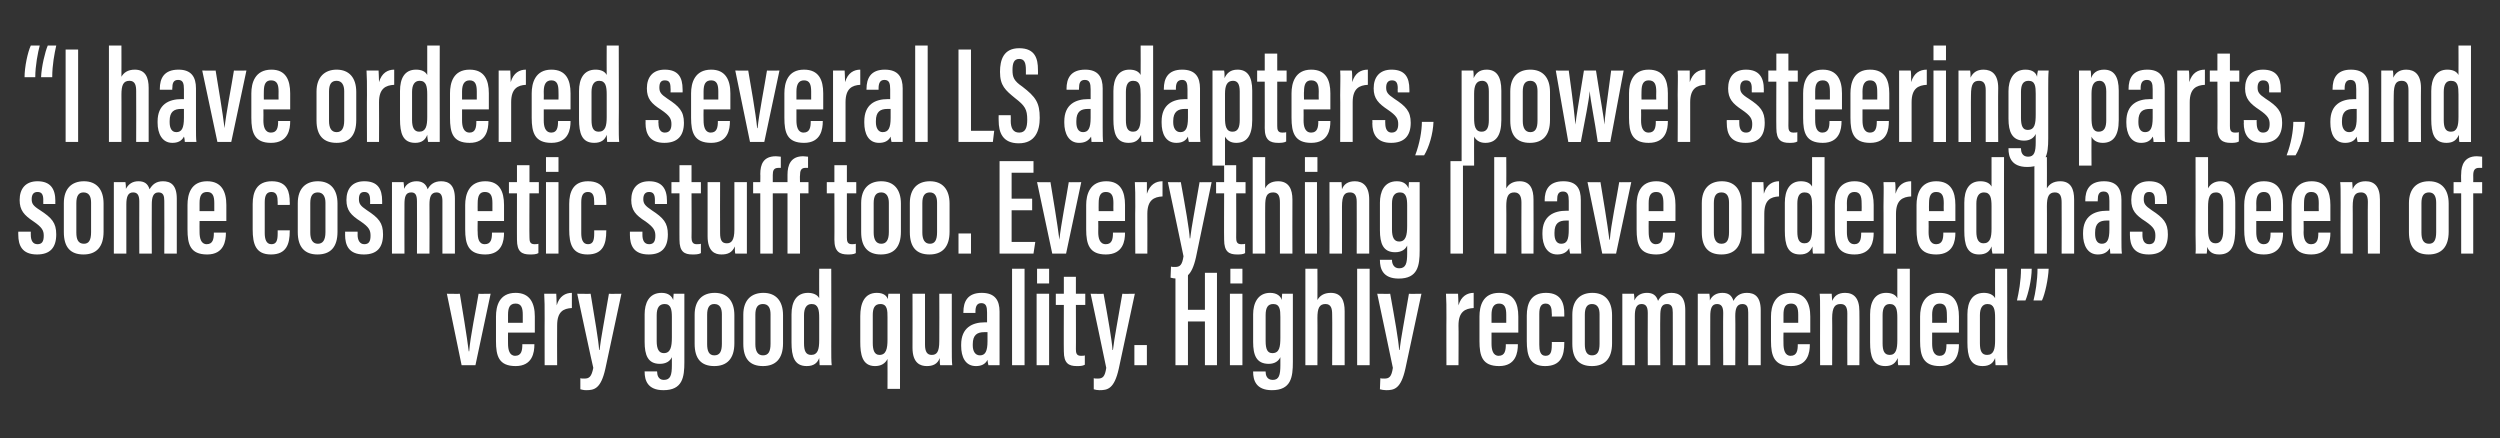 <?xml version="1.0" standalone="no"?><!DOCTYPE svg PUBLIC "-//W3C//DTD SVG 1.1//EN" "http://www.w3.org/Graphics/SVG/1.1/DTD/svg11.dtd"><svg xmlns="http://www.w3.org/2000/svg" version="1.1" width="560px" height="98.2px" viewBox="0 -9 560 98.2" style="top:-9px"><rect x="0" y="-9" width="560" height="98.2" fill="#333333" stroke="none"/><desc>“I have ordered several LS adapters, power steering parts, and some cosmetic stuff too. Everything I have ordered has...</desc><defs/><g id="Polygon8368"><path d="m103 56.8c.5 3 1.6 9.6 2 12.9c0 0 .1 0 .1 0c.2-3.1 1.6-9.7 2.1-12.9c-.04.05 2.7 0 2.7 0l-3.4 16l-3.1 0l-3.3-16c0 0 2.92.05 2.9 0zm10.8 8.7c0 0-.03 2.45 0 2.5c0 1.3.3 2.7 1.6 2.7c1.4 0 1.6-1.2 1.6-2.5c0 0 0-.1 0-.1l2.7 0c0 0 .01.09 0 .1c0 1.7-.4 4.8-4.2 4.8c-3.8 0-4.4-2.3-4.4-5.6c0 0 0-5.5 0-5.5c0-2.3.7-5.3 4.4-5.3c3.2 0 4.3 2.3 4.3 5.3c0 .9 0 2.7 0 3.6c-.04 0-6 0-6 0zm3.3-2.2c0 0 0-1.79 0-1.8c0-1.5-.3-2.5-1.6-2.5c-1.3 0-1.7.9-1.7 2.5c-.01.02 0 1.8 0 1.8l3.3 0zm4.9-1c0-2.7 0-3.9-.1-5.5c0 0 2.7 0 2.7 0c0 .4.1 1.6.1 2.6c.6-2.1 2-2.8 3.4-2.8c0 0 0 3.4 0 3.4c-1.9.1-3.3.8-3.3 3.9c-.04 0 0 8.9 0 8.9l-2.8 0c0 0-.02-10.54 0-10.5zm10.3-5.5c.9 5.5 1.8 10.6 1.9 12.6c0 0 .1 0 .1 0c.3-2.7 1.1-6.6 2.1-12.6c-.01.05 2.8 0 2.8 0c0 0-3.59 16.78-3.6 16.8c-1 4.5-2.5 4.8-4.3 4.8c-.5 0-.9-.1-1.3-.2c0 0 0-2.5 0-2.5c.1.1.6.1.9.1c1.1 0 1.6-.4 2-2.4c-.05 0-3.6-16.6-3.6-16.6c0 0 2.96.05 3 0zm21 15.3c0 3.4-.4 6.3-4.7 6.3c-3.6 0-4.2-2.3-4.2-4.1c-.04.02 0-.1 0-.1l2.8 0c0 0-.05.13 0 .1c0 .6.2 1.8 1.5 1.8c1.5 0 1.8-1.1 1.8-3.3c0 0 0-1.8 0-1.8c-.4.9-1.3 1.5-2.7 1.5c-2.7 0-3.4-2-3.4-4.9c0 0 0-6.2 0-6.2c0-2.4.9-4.8 3.8-4.8c1.6 0 2.3.8 2.6 1.6c0-.4.1-1.1.1-1.4c0 0 2.4 0 2.4 0c0 1 0 2.4 0 4.1c0 0 0 11.2 0 11.2zm-6.2-10.5c0 0 0 5.8 0 5.8c0 1.8.5 2.7 1.6 2.7c1.5 0 1.8-1.4 1.8-3.5c0 0 0-4.6 0-4.6c0-1.6-.2-2.9-1.6-2.9c-1.2 0-1.8.8-1.8 2.5zm17.4 0c0 0 0 6.3 0 6.3c0 3.5-1.7 5.1-4.5 5.1c-2.9 0-4.4-1.6-4.4-5c0 0 0-6.5 0-6.5c0-3.3 1.8-4.9 4.5-4.9c2.8 0 4.4 1.8 4.4 5zm-6.1-.1c0 0 0 6.6 0 6.6c0 1.5.4 2.5 1.6 2.5c1.2 0 1.7-.8 1.7-2.6c0 0 0-6.6 0-6.6c0-1.3-.4-2.3-1.7-2.3c-1.1 0-1.6.8-1.6 2.4zm17 .1c0 0 0 6.3 0 6.3c0 3.5-1.7 5.1-4.5 5.1c-2.9 0-4.4-1.6-4.4-5c0 0 0-6.5 0-6.5c0-3.3 1.8-4.9 4.5-4.9c2.8 0 4.4 1.8 4.4 5zm-6.2-.1c0 0 0 6.6 0 6.6c0 1.5.5 2.5 1.7 2.5c1.2 0 1.7-.8 1.7-2.6c0 0 0-6.6 0-6.6c0-1.3-.4-2.3-1.7-2.3c-1.2 0-1.7.8-1.7 2.4zm17-10.3c0 0 .04 17.3 0 17.3c0 2.2 0 3.4.1 4.3c0 0-2.7 0-2.7 0c0-.4-.1-1.2-.1-1.6c-.4 1.1-1.2 1.8-2.8 1.8c-2.8 0-3.4-2.2-3.4-5.3c0 0 0-6.3 0-6.3c0-2.8 1.1-4.8 3.7-4.8c1.1 0 2.1.4 2.5 1.2c-.03-.05 0-6.6 0-6.6l2.7 0zm-6.1 10.4c0 0 0 6.3 0 6.3c0 1.7.4 2.6 1.6 2.6c1.5 0 1.8-1.3 1.8-3.3c0 0 0-5 0-5c0-1.8-.2-3.1-1.7-3.1c-1.2 0-1.7 1-1.7 2.5zm18.7 9.8c-.5 1-1.4 1.6-2.8 1.6c-2.9 0-3.3-2.7-3.3-5.4c0 0 0-5.8 0-5.8c0-2.8.9-5.2 3.7-5.2c1.6 0 2.2.7 2.5 1.4c0-.4 0-.7.1-1.2c0 0 2.6 0 2.6 0c0 1.1 0 2.7 0 5.1c.01-.05 0 16.2 0 16.2l-2.8 0c0 0 .02-6.74 0-6.7zm-3.3-9.8c0 0 0 6.2 0 6.2c0 1.5.3 2.7 1.5 2.7c1.5 0 1.8-1.4 1.8-3.4c0 0 0-5 0-5c0-1.5 0-3-1.6-3c-1.4 0-1.7 1.1-1.7 2.5zm17.7 6.7c0 2.2 0 3.7.1 4.5c0 0-2.7 0-2.7 0c-.1-.3-.1-1.1-.1-1.6c-.5 1.4-1.6 1.8-2.9 1.8c-1.4 0-3.2-.6-3.2-4.1c.03.02 0-12.1 0-12.1l2.8 0c0 0 .01 11.4 0 11.4c0 1.6.5 2.3 1.5 2.3c1.1 0 1.7-.6 1.7-3.1c.04 0 0-10.6 0-10.6l2.8 0c0 0 .02 11.48 0 11.5zm10.7 1.4c0 1.1 0 2.5 0 3.1c0 0-2.5 0-2.5 0c-.1-.4-.2-1-.2-1.2c-.5 1-1.4 1.4-2.6 1.4c-2.4 0-3.3-2.1-3.3-4.5c0 0 0-.3 0-.3c0-3.8 2.5-5 5.3-5c.2 0 .3 0 .5 0c0 0 0-2.2 0-2.2c0-1.3-.2-2.1-1.3-2.1c-1 0-1.3.8-1.3 1.9c.02.01 0 .3 0 .3l-2.7 0c0 0-.02-.25 0-.2c0-2.3.9-4.3 4.1-4.3c3 0 4 1.7 4 4.2c0 0 0 8.9 0 8.9zm-2.7-4.3c-.2 0-.5 0-.7 0c-1.6 0-2.6.6-2.6 2.7c0 0 0 .3 0 .3c0 1.2.5 2.2 1.6 2.2c1.2 0 1.7-.9 1.7-3.2c0 0 0-2 0-2zm5.5 7.4l0-21.6l2.8 0l0 21.6l-2.8 0zm5.5-16l2.8 0l0 16l-2.8 0l0-16zm.1-5.6l2.7 0l0 3.3l-2.7 0l0-3.3zm4.2 5.6l1.8 0l0-3.8l2.7 0l0 3.8l2.1 0l0 2.5l-2.1 0c0 0 .03 9.95 0 9.9c0 .8.1 1.5 1.1 1.5c.3 0 .8 0 .9-.1c0 0 0 2.1 0 2.1c-.5.3-1.2.3-1.8.3c-1.8 0-2.9-.6-2.9-3.3c-.04.05 0-10.4 0-10.4l-1.8 0l0-2.5zm10.7 0c1 5.5 1.9 10.6 2 12.6c0 0 .1 0 .1 0c.3-2.7 1.1-6.6 2.1-12.6c-.04.05 2.8 0 2.8 0c0 0-3.61 16.78-3.6 16.8c-1 4.5-2.5 4.8-4.3 4.8c-.5 0-1-.1-1.3-.2c0 0 0-2.5 0-2.5c.1.1.6.1.9.1c1.1 0 1.6-.4 1.9-2.4c.03 0-3.5-16.6-3.5-16.6c0 0 2.94.05 2.9 0zm6.9 16l0-4.5l2.8 0l0 4.5l-2.8 0zm9.2-20.7l2.8 0l0 8.3l3.8 0l0-8.3l2.7 0l0 20.7l-2.7 0l0-9.8l-3.8 0l0 9.8l-2.8 0l0-20.7zm12.2 4.7l2.8 0l0 16l-2.8 0l0-16zm.1-5.6l2.7 0l0 3.3l-2.7 0l0-3.3zm14 20.9c0 3.4-.4 6.3-4.7 6.3c-3.6 0-4.2-2.3-4.2-4.1c0 .02 0-.1 0-.1l2.8 0c0 0-.02.13 0 .1c0 .6.2 1.8 1.6 1.8c1.4 0 1.7-1.1 1.7-3.3c0 0 0-1.8 0-1.8c-.4.9-1.3 1.5-2.6 1.5c-2.8 0-3.5-2-3.5-4.9c0 0 0-6.2 0-6.2c0-2.4 1-4.8 3.8-4.8c1.6 0 2.4.8 2.6 1.6c0-.4.1-1.1.1-1.4c0 0 2.4 0 2.4 0c0 1 0 2.4 0 4.1c0 0 0 11.2 0 11.2zm-6.1-10.5c0 0 0 5.8 0 5.8c0 1.8.4 2.7 1.5 2.7c1.6 0 1.8-1.4 1.8-3.5c0 0 0-4.6 0-4.6c0-1.6-.1-2.9-1.6-2.9c-1.2 0-1.7.8-1.7 2.5zm11.6-10.4c0 0 .03 7.02 0 7c.5-.9 1.4-1.6 3-1.6c2.4 0 3.1 1.8 3.1 4.1c.02 0 0 12.1 0 12.1l-2.8 0c0 0 .05-11.37 0-11.4c0-1.2-.2-2.3-1.5-2.3c-1.4 0-1.8 1-1.8 3.1c.03-.05 0 10.6 0 10.6l-2.7 0l0-21.6l2.7 0zm8.9 21.6l0-21.6l2.8 0l0 21.6l-2.8 0zm7.4-16c1 5.5 1.9 10.6 2 12.6c0 0 .1 0 .1 0c.3-2.7 1.1-6.6 2.1-12.6c-.04.05 2.8 0 2.8 0c0 0-3.61 16.78-3.6 16.8c-1 4.5-2.5 4.8-4.3 4.8c-.5 0-1-.1-1.4-.2c0 0 .1-2.5.1-2.5c.1.1.6.1.9.1c1.1 0 1.6-.4 1.9-2.4c.03 0-3.5-16.6-3.5-16.6c0 0 2.94.05 2.9 0zm12.6 5.5c0-2.7 0-3.9-.1-5.5c0 0 2.7 0 2.7 0c0 .4.1 1.6.1 2.6c.6-2.1 2-2.8 3.4-2.8c0 0 0 3.4 0 3.4c-1.9.1-3.4.8-3.4 3.9c.05 0 0 8.9 0 8.9l-2.7 0c0 0-.03-10.54 0-10.5zm10.1 3.2c0 0-.02 2.45 0 2.5c0 1.3.3 2.7 1.6 2.7c1.4 0 1.6-1.2 1.6-2.5c.01 0 0-.1 0-.1l2.7 0c0 0 .02.09 0 .1c0 1.7-.4 4.8-4.2 4.8c-3.8 0-4.4-2.3-4.4-5.6c0 0 0-5.5 0-5.5c0-2.3.7-5.3 4.4-5.3c3.3 0 4.3 2.3 4.3 5.3c0 .9 0 2.7 0 3.6c-.03 0-6 0-6 0zm3.3-2.2c0 0 .01-1.79 0-1.8c0-1.5-.3-2.5-1.6-2.5c-1.2 0-1.7.9-1.7 2.5c0 .02 0 1.8 0 1.8l3.3 0zm13 4.3c0 0-.01.22 0 .2c0 2.8-.7 5.2-4.3 5.2c-3.4 0-4.1-2.3-4.1-5.6c0 0 0-5.7 0-5.7c0-2.7.9-5.1 4.3-5.1c3.6 0 4.1 2.6 4.1 4.7c-.01-.02 0 .6 0 .6l-2.8 0c0 0 .04-.62 0-.6c0-1.3-.2-2.3-1.4-2.3c-1 0-1.4.8-1.4 2.3c0 0 0 6.9 0 6.9c0 1.3.2 2.5 1.4 2.5c1.1 0 1.4-.8 1.4-2.4c.04-.05 0-.7 0-.7l2.8 0zm10.7-6c0 0 0 6.3 0 6.3c0 3.5-1.7 5.1-4.5 5.1c-2.9 0-4.4-1.6-4.4-5c0 0 0-6.5 0-6.5c0-3.3 1.8-4.9 4.5-4.9c2.8 0 4.4 1.8 4.4 5zm-6.1-.1c0 0 0 6.6 0 6.6c0 1.5.4 2.5 1.6 2.5c1.2 0 1.7-.8 1.7-2.6c0 0 0-6.6 0-6.6c0-1.3-.4-2.3-1.7-2.3c-1.1 0-1.6.8-1.6 2.4zm8.4 0c0-3.1 0-3.9 0-4.7c0 0 2.6 0 2.6 0c.1.5.1 1 .1 1.5c.5-1.1 1.5-1.7 2.8-1.7c1.3 0 2.1.5 2.5 1.8c.5-1 1.4-1.8 3-1.8c1.7 0 3.1.8 3.1 3.9c.01 0 0 12.3 0 12.3l-2.8 0c0 0 .03-11.77 0-11.8c0-1.1-.2-1.9-1.3-1.9c-1.3 0-1.5 1.1-1.5 2.7c-.05 0 0 11 0 11l-2.8 0c0 0-.04-11.67 0-11.7c0-1.5-.5-2-1.4-2c-1.2 0-1.5 1.1-1.5 2.7c-.02.03 0 11 0 11l-2.8 0c0 0 0-11.34 0-11.3zm16.9 0c0-3.1 0-3.9 0-4.7c0 0 2.6 0 2.6 0c.1.5.1 1 .1 1.5c.5-1.1 1.5-1.7 2.8-1.7c1.3 0 2.1.5 2.5 1.8c.5-1 1.4-1.8 3-1.8c1.7 0 3.1.8 3.1 3.9c0 0 0 12.3 0 12.3l-2.8 0c0 0 .03-11.77 0-11.8c0-1.1-.2-1.9-1.3-1.9c-1.3 0-1.6 1.1-1.6 2.7c.05 0 0 11 0 11l-2.7 0c0 0-.05-11.67 0-11.7c0-1.5-.5-2-1.4-2c-1.2 0-1.5 1.1-1.5 2.7c-.03.03 0 11 0 11l-2.8 0c0 0 0-11.34 0-11.3zm19.2 4c0 0-.04 2.45 0 2.5c0 1.3.3 2.7 1.6 2.7c1.4 0 1.6-1.2 1.6-2.5c-.01 0 0-.1 0-.1l2.7 0c0 0 0 .09 0 .1c0 1.7-.4 4.8-4.2 4.8c-3.8 0-4.5-2.3-4.5-5.6c0 0 0-5.5 0-5.5c0-2.3.8-5.3 4.5-5.3c3.2 0 4.3 2.3 4.3 5.3c0 .9 0 2.7 0 3.6c-.05 0-6 0-6 0zm3.3-2.2c0 0-.02-1.79 0-1.8c0-1.5-.3-2.5-1.6-2.5c-1.3 0-1.7.9-1.7 2.5c-.02.02 0 1.8 0 1.8l3.3 0zm4.9-1.6c0-3.2 0-4.1-.1-4.9c0 0 2.7 0 2.7 0c0 .4.1 1 .1 1.6c.5-1.1 1.3-1.8 2.9-1.8c1.9 0 3.2 1.1 3.2 4.1c.04-.02 0 12.1 0 12.1l-2.7 0c0 0-.04-11.59 0-11.6c0-1.5-.5-2.1-1.5-2.1c-1.2 0-1.9.6-1.9 3.2c.04-.05 0 10.5 0 10.5l-2.7 0c0 0-.03-11.06 0-11.1zm20.1-10.5c0 0-.01 17.3 0 17.3c0 2.2 0 3.4 0 4.3c0 0-2.6 0-2.6 0c-.1-.4-.1-1.2-.1-1.6c-.5 1.1-1.2 1.8-2.8 1.8c-2.8 0-3.4-2.2-3.4-5.3c0 0 0-6.3 0-6.3c0-2.8 1.1-4.8 3.6-4.8c1.2 0 2.1.4 2.5 1.2c.01-.05 0-6.6 0-6.6l2.8 0zm-6.1 10.4c0 0 0 6.3 0 6.3c0 1.7.4 2.6 1.6 2.6c1.4 0 1.7-1.3 1.7-3.3c0 0 0-5 0-5c0-1.8-.2-3.1-1.7-3.1c-1.2 0-1.6 1-1.6 2.5zm11.1 3.9c0 0 .01 2.45 0 2.5c0 1.3.3 2.7 1.7 2.7c1.3 0 1.5-1.2 1.5-2.5c.04 0 0-.1 0-.1l2.8 0c0 0-.05.09 0 .1c0 1.7-.4 4.8-4.3 4.8c-3.7 0-4.4-2.3-4.4-5.6c0 0 0-5.5 0-5.5c0-2.3.8-5.3 4.4-5.3c3.3 0 4.3 2.3 4.3 5.3c0 .9 0 2.7 0 3.6c.01 0-6 0-6 0zm3.3-2.2c0 0 .04-1.79 0-1.8c0-1.5-.3-2.5-1.6-2.5c-1.2 0-1.7.9-1.7 2.5c.04.02 0 1.8 0 1.8l3.3 0zm13.5-12.1c0 0 .04 17.3 0 17.3c0 2.2 0 3.4.1 4.3c0 0-2.7 0-2.7 0c0-.4-.1-1.2-.1-1.6c-.4 1.1-1.2 1.8-2.8 1.8c-2.8 0-3.4-2.2-3.4-5.3c0 0 0-6.3 0-6.3c0-2.8 1.1-4.8 3.7-4.8c1.1 0 2.1.4 2.5 1.2c-.03-.05 0-6.6 0-6.6l2.7 0zm-6.1 10.4c0 0 0 6.3 0 6.3c0 1.7.4 2.6 1.6 2.6c1.5 0 1.8-1.3 1.8-3.3c0 0 0-5 0-5c0-1.8-.2-3.1-1.7-3.1c-1.2 0-1.7 1-1.7 2.5zm8.3-3.3c.4-1.8.9-4.3.9-7.1c0 0 2.4 0 2.4 0c0 2.4-.8 5.7-1.4 7.1c0 0-1.9 0-1.9 0zm3.7 0c.4-1.5.9-4.5.9-7.1c0 0 2.5 0 2.5 0c-.1 2.3-.8 5.6-1.5 7.1c0 0-1.9 0-1.9 0z" stroke="none" fill="#fff"/></g><g id="Polygon8367"><path d="m6.9 42.9c0 0-.02.72 0 .7c0 1.2.4 2.1 1.5 2.1c1 0 1.4-.6 1.4-1.9c0-1.2-.4-1.9-2.3-3.2c-2.1-1.4-3.1-2.5-3.1-4.8c0-2.5 1.3-4.2 4-4.2c2.9 0 4 1.7 4 4.4c-.03.02 0 .7 0 .7l-2.7 0c0 0-.02-.94 0-.9c0-1.3-.4-1.8-1.3-1.8c-.9 0-1.3.6-1.3 1.6c0 1 .3 1.5 1.9 2.5c2.6 1.7 3.6 2.8 3.6 5.4c0 3-1.4 4.5-4.3 4.5c-3.4 0-4.2-2.1-4.2-4.4c-.03.01 0-.7 0-.7l2.8 0zm16.3-6.3c0 0 0 6.3 0 6.3c0 3.5-1.7 5.1-4.5 5.1c-2.9 0-4.4-1.6-4.4-5c0 0 0-6.5 0-6.5c0-3.3 1.8-4.9 4.5-4.9c2.8 0 4.4 1.8 4.4 5zm-6.1-.1c0 0 0 6.6 0 6.6c0 1.5.4 2.5 1.7 2.5c1.1 0 1.6-.8 1.6-2.6c0 0 0-6.6 0-6.6c0-1.3-.4-2.3-1.7-2.3c-1.1 0-1.6.8-1.6 2.4zm8.4 0c0-3.1 0-3.9 0-4.7c0 0 2.6 0 2.6 0c.1.5.1 1 .1 1.5c.6-1.1 1.5-1.7 2.8-1.7c1.3 0 2.1.5 2.5 1.8c.6-1 1.4-1.8 3-1.8c1.7 0 3.1.8 3.1 3.9c.02 0 0 12.3 0 12.3l-2.8 0c0 0 .04-11.77 0-11.8c0-1.1-.2-1.9-1.3-1.9c-1.2 0-1.5 1.1-1.5 2.7c-.04 0 0 11 0 11l-2.8 0c0 0-.03-11.67 0-11.7c0-1.5-.5-2-1.4-2c-1.2 0-1.5 1.1-1.5 2.7c-.01.03 0 11 0 11l-2.8 0c0 0 .01-11.34 0-11.3zm19.2 4c0 0-.03 2.45 0 2.5c0 1.3.3 2.7 1.6 2.7c1.4 0 1.6-1.2 1.6-2.5c0 0 0-.1 0-.1l2.7 0c0 0 .01.09 0 .1c0 1.7-.4 4.8-4.2 4.8c-3.8 0-4.4-2.3-4.4-5.6c0 0 0-5.5 0-5.5c0-2.3.7-5.3 4.4-5.3c3.2 0 4.3 2.3 4.3 5.3c0 .9 0 2.7 0 3.6c-.03 0-6 0-6 0zm3.3-2.2c0 0 0-1.79 0-1.8c0-1.5-.3-2.5-1.6-2.5c-1.3 0-1.7.9-1.7 2.5c0 .02 0 1.8 0 1.8l3.3 0zm16.9 4.3c0 0 .05.22 0 .2c0 2.8-.7 5.2-4.2 5.2c-3.4 0-4.1-2.3-4.1-5.6c0 0 0-5.7 0-5.7c0-2.7.9-5.1 4.3-5.1c3.6 0 4 2.6 4 4.7c.05-.02 0 .6 0 .6l-2.7 0c0 0 .01-.62 0-.6c0-1.3-.2-2.3-1.4-2.3c-1.1 0-1.5.8-1.5 2.3c0 0 0 6.9 0 6.9c0 1.3.3 2.5 1.5 2.5c1.1 0 1.4-.8 1.4-2.4c.01-.05 0-.7 0-.7l2.7 0zm10.7-6c0 0 0 6.3 0 6.3c0 3.5-1.6 5.1-4.5 5.1c-2.8 0-4.4-1.6-4.4-5c0 0 0-6.5 0-6.5c0-3.3 1.8-4.9 4.5-4.9c2.8 0 4.4 1.8 4.4 5zm-6.1-.1c0 0 0 6.6 0 6.6c0 1.5.5 2.5 1.7 2.5c1.1 0 1.7-.8 1.7-2.6c0 0 0-6.6 0-6.6c0-1.3-.5-2.3-1.7-2.3c-1.2 0-1.7.8-1.7 2.4zm10.6 6.4c0 0 .03.72 0 .7c0 1.2.5 2.1 1.5 2.1c1 0 1.4-.6 1.4-1.9c0-1.2-.3-1.9-2.2-3.2c-2.2-1.4-3.2-2.5-3.2-4.8c0-2.5 1.3-4.2 4-4.2c3 0 4 1.7 4 4.4c.02.02 0 .7 0 .7l-2.7 0c0 0 .03-.94 0-.9c0-1.3-.4-1.8-1.3-1.8c-.9 0-1.2.6-1.2 1.6c0 1 .3 1.5 1.8 2.5c2.6 1.7 3.6 2.8 3.6 5.4c0 3-1.4 4.5-4.3 4.5c-3.4 0-4.2-2.1-4.2-4.4c.03.01 0-.7 0-.7l2.8 0zm7.7-6.4c0-3.1 0-3.9 0-4.7c0 0 2.6 0 2.6 0c.1.5.1 1 .1 1.5c.5-1.1 1.5-1.7 2.8-1.7c1.2 0 2.1.5 2.5 1.8c.5-1 1.4-1.8 3-1.8c1.7 0 3.1.8 3.1 3.9c0 0 0 12.3 0 12.3l-2.8 0c0 0 .02-11.77 0-11.8c0-1.1-.3-1.9-1.3-1.9c-1.3 0-1.6 1.1-1.6 2.7c.04 0 0 11 0 11l-2.8 0c0 0 .04-11.67 0-11.7c0-1.5-.4-2-1.3-2c-1.3 0-1.5 1.1-1.5 2.7c-.03.03 0 11 0 11l-2.8 0c0 0-.01-11.34 0-11.3zm19.2 4c0 0-.05 2.45 0 2.5c0 1.3.2 2.7 1.6 2.7c1.4 0 1.6-1.2 1.6-2.5c-.02 0 0-.1 0-.1l2.7 0c0 0-.01.09 0 .1c0 1.7-.4 4.8-4.2 4.8c-3.8 0-4.5-2.3-4.5-5.6c0 0 0-5.5 0-5.5c0-2.3.8-5.3 4.5-5.3c3.2 0 4.2 2.3 4.2 5.3c0 .9 0 2.7 0 3.6c.04 0-5.9 0-5.9 0zm3.3-2.2c0 0-.02-1.79 0-1.8c0-1.5-.3-2.5-1.7-2.5c-1.2 0-1.6.9-1.6 2.5c-.03.02 0 1.8 0 1.8l3.3 0zm3.7-6.5l1.8 0l0-3.8l2.8 0l0 3.8l2.1 0l0 2.5l-2.1 0c0 0-.05 9.95 0 9.9c0 .8.1 1.5 1.1 1.5c.2 0 .7 0 .9-.1c0 0 0 2.1 0 2.1c-.5.3-1.3.3-1.9.3c-1.8 0-2.9-.6-2.9-3.3c-.02.05 0-10.4 0-10.4l-1.8 0l0-2.5zm8.3 0l2.8 0l0 16l-2.8 0l0-16zm0-5.6l2.8 0l0 3.3l-2.8 0l0-3.3zm13.5 16.4c0 0 .04.22 0 .2c0 2.8-.7 5.2-4.2 5.2c-3.4 0-4.1-2.3-4.1-5.6c0 0 0-5.7 0-5.7c0-2.7.9-5.1 4.2-5.1c3.7 0 4.1 2.6 4.1 4.7c.04-.02 0 .6 0 .6l-2.7 0c0 0 0-.62 0-.6c0-1.3-.2-2.3-1.4-2.3c-1.1 0-1.5.8-1.5 2.3c0 0 0 6.9 0 6.9c0 1.3.3 2.5 1.5 2.5c1.1 0 1.4-.8 1.4-2.4c0-.05 0-.7 0-.7l2.7 0zm8.1.3c0 0 0 .72 0 .7c0 1.2.4 2.1 1.5 2.1c1 0 1.4-.6 1.4-1.9c0-1.2-.4-1.9-2.2-3.2c-2.2-1.4-3.2-2.5-3.2-4.8c0-2.5 1.3-4.2 4-4.2c2.9 0 4 1.7 4 4.4c-.02.02 0 .7 0 .7l-2.7 0c0 0-.01-.94 0-.9c0-1.3-.4-1.8-1.3-1.8c-.9 0-1.3.6-1.3 1.6c0 1 .4 1.5 1.9 2.5c2.6 1.7 3.6 2.8 3.6 5.4c0 3-1.4 4.5-4.3 4.5c-3.4 0-4.2-2.1-4.2-4.4c-.01.01 0-.7 0-.7l2.8 0zm6.5-11.1l1.8 0l0-3.8l2.7 0l0 3.8l2.1 0l0 2.5l-2.1 0c0 0 .04 9.95 0 9.9c0 .8.2 1.5 1.1 1.5c.3 0 .8 0 1-.1c0 0 0 2.1 0 2.1c-.5.3-1.3.3-1.9.3c-1.8 0-2.9-.6-2.9-3.3c-.02.05 0-10.4 0-10.4l-1.8 0l0-2.5zm16.9 11.5c0 2.2 0 3.7 0 4.5c0 0-2.6 0-2.6 0c-.1-.3-.1-1.1-.1-1.6c-.6 1.4-1.6 1.8-3 1.8c-1.4 0-3.1-.6-3.1-4.1c-.01.02 0-12.1 0-12.1l2.8 0c0 0-.04 11.4 0 11.4c0 1.6.4 2.3 1.5 2.3c1 0 1.7-.6 1.7-3.1c0 0 0-10.6 0-10.6l2.8 0c0 0-.02 11.48 0 11.5zm5.8-9l0 13.5l-2.8 0l0-13.5l-1.6 0l0-2.5l1.6 0c0 0 .04-1.82 0-1.8c0-2.2.7-4 3.5-4c.4 0 .9.1 1.1.1c0 0 0 2.5 0 2.5c-.2 0-.3 0-.5 0c-1.1 0-1.3.6-1.3 1.6c.01.03 0 1.6 0 1.6l3.3 0c0 0-.02-1.69 0-1.7c0-2.1.7-4.1 3.5-4.1c.4 0 .8.1 1.1.1c0 0 0 2.5 0 2.5c-.3 0-.4 0-.6 0c-1 0-1.2.7-1.2 1.7c-.05.02 0 1.5 0 1.5l1.9 0l0 2.5l-1.9 0l0 13.5l-2.8 0l0-13.5l-3.3 0zm12.1-2.5l1.7 0l0-3.8l2.8 0l0 3.8l2.1 0l0 2.5l-2.1 0c0 0-.01 9.95 0 9.9c0 .8.1 1.5 1.1 1.5c.3 0 .7 0 .9-.1c0 0 0 2.1 0 2.1c-.5.3-1.3.3-1.8.3c-1.8 0-3-.6-3-3.3c.03.05 0-10.4 0-10.4l-1.7 0l0-2.5zm16.6 4.8c0 0 0 6.3 0 6.3c0 3.5-1.6 5.1-4.5 5.1c-2.8 0-4.4-1.6-4.4-5c0 0 0-6.5 0-6.5c0-3.3 1.8-4.9 4.5-4.9c2.8 0 4.4 1.8 4.4 5zm-6.1-.1c0 0 0 6.6 0 6.6c0 1.5.5 2.5 1.7 2.5c1.1 0 1.7-.8 1.7-2.6c0 0 0-6.6 0-6.6c0-1.3-.5-2.3-1.7-2.3c-1.2 0-1.7.8-1.7 2.4zm17 .1c0 0 0 6.3 0 6.3c0 3.5-1.7 5.1-4.5 5.1c-2.9 0-4.4-1.6-4.4-5c0 0 0-6.5 0-6.5c0-3.3 1.8-4.9 4.5-4.9c2.8 0 4.4 1.8 4.4 5zm-6.1-.1c0 0 0 6.6 0 6.6c0 1.5.5 2.5 1.7 2.5c1.1 0 1.6-.8 1.6-2.6c0 0 0-6.6 0-6.6c0-1.3-.4-2.3-1.6-2.3c-1.2 0-1.7.8-1.7 2.4zm8.1 11.3l0-4.5l2.8 0l0 4.5l-2.8 0zm16.5-9.7l-4.6 0l0 7.1l5.3 0l-.4 2.6l-7.6 0l0-20.7l7.6 0l0 2.6l-4.9 0l0 5.8l4.6 0l0 2.6zm4.1-6.3c.5 3 1.6 9.6 2 12.9c0 0 0 0 0 0c.3-3.1 1.6-9.7 2.1-12.9c.03.05 2.8 0 2.8 0l-3.4 16l-3.1 0l-3.4-16c0 0 3 .05 3 0zm10.7 8.7c0 0 .04 2.45 0 2.5c0 1.3.3 2.7 1.7 2.7c1.4 0 1.6-1.2 1.6-2.5c-.03 0 0-.1 0-.1l2.7 0c0 0-.02.09 0 .1c0 1.7-.4 4.8-4.3 4.8c-3.7 0-4.4-2.3-4.4-5.6c0 0 0-5.5 0-5.5c0-2.3.8-5.3 4.5-5.3c3.2 0 4.2 2.3 4.2 5.3c0 .9 0 2.7 0 3.6c.04 0-6 0-6 0zm3.4-2.2c0 0-.03-1.79 0-1.8c0-1.5-.3-2.5-1.7-2.5c-1.2 0-1.6.9-1.6 2.5c-.03.02 0 1.8 0 1.8l3.3 0zm4.9-1c0-2.7 0-3.9-.1-5.5c0 0 2.7 0 2.7 0c0 .4 0 1.6 0 2.6c.7-2.1 2-2.8 3.5-2.8c0 0 0 3.4 0 3.4c-1.9.1-3.4.8-3.4 3.9c.03 0 0 8.9 0 8.9l-2.7 0c0 0-.05-10.54 0-10.5zm10.2-5.5c1 5.5 1.9 10.6 2 12.6c0 0 .1 0 .1 0c.3-2.7 1.1-6.6 2.1-12.6c-.04.05 2.7 0 2.7 0c0 0-3.51 16.78-3.5 16.8c-1 4.5-2.5 4.8-4.3 4.8c-.5 0-1-.1-1.4-.2c0 0 .1-2.5.1-2.5c.1.1.6.1.9.1c1.1 0 1.6-.4 1.9-2.4c.03 0-3.5-16.6-3.5-16.6c0 0 2.94.05 2.9 0zm7.9 0l1.8 0l0-3.8l2.7 0l0 3.8l2.1 0l0 2.5l-2.1 0c0 0 .03 9.95 0 9.9c0 .8.1 1.5 1.1 1.5c.3 0 .8 0 .9-.1c0 0 0 2.1 0 2.1c-.5.3-1.2.3-1.8.3c-1.8 0-2.9-.6-2.9-3.3c-.04.05 0-10.4 0-10.4l-1.8 0l0-2.5zm11-5.6c0 0-.02 7.02 0 7c.4-.9 1.3-1.6 2.9-1.6c2.4 0 3.2 1.8 3.2 4.1c-.03 0 0 12.1 0 12.1l-2.8 0c0 0 0-11.37 0-11.4c0-1.2-.2-2.3-1.5-2.3c-1.5 0-1.8 1-1.8 3.1c-.02-.05 0 10.6 0 10.6l-2.8 0l0-21.6l2.8 0zm8.9 5.6l2.7 0l0 16l-2.7 0l0-16zm0-5.6l2.8 0l0 3.3l-2.8 0l0-3.3zm5.5 10.5c0-3.2 0-4.1 0-4.9c0 0 2.7 0 2.7 0c0 .4.1 1 .1 1.6c.4-1.1 1.3-1.8 2.9-1.8c1.8 0 3.2 1.1 3.2 4.1c.01-.02 0 12.1 0 12.1l-2.8 0c0 0 .03-11.59 0-11.6c0-1.5-.5-2.1-1.5-2.1c-1.2 0-1.8.6-1.8 3.2c.01-.05 0 10.5 0 10.5l-2.8 0c0 0 .04-11.06 0-11.1zm20.2 10.4c0 3.4-.4 6.3-4.7 6.3c-3.6 0-4.2-2.3-4.2-4.1c-.04.02 0-.1 0-.1l2.7 0c0 0 .05.13 0 .1c0 .6.3 1.8 1.6 1.8c1.5 0 1.8-1.1 1.8-3.3c0 0 0-1.8 0-1.8c-.4.9-1.3 1.5-2.7 1.5c-2.7 0-3.4-2-3.4-4.9c0 0 0-6.2 0-6.2c0-2.4.9-4.8 3.8-4.8c1.6 0 2.3.8 2.6 1.6c0-.4.1-1.1.1-1.4c0 0 2.4 0 2.4 0c0 1 0 2.4 0 4.1c0 0 0 11.2 0 11.2zm-6.2-10.5c0 0 0 5.8 0 5.8c0 1.8.5 2.7 1.6 2.7c1.5 0 1.8-1.4 1.8-3.5c0 0 0-4.6 0-4.6c0-1.6-.2-2.9-1.6-2.9c-1.2 0-1.8.8-1.8 2.5zm15.9-9.5l0 20.7l-2.8 0l0-20.7l2.8 0zm9.7-.9c0 0 .04 7.02 0 7c.5-.9 1.4-1.6 3-1.6c2.4 0 3.1 1.8 3.1 4.1c.04 0 0 12.1 0 12.1l-2.7 0c0 0-.04-11.37 0-11.4c0-1.2-.3-2.3-1.6-2.3c-1.4 0-1.8 1-1.8 3.1c.04-.05 0 10.6 0 10.6l-2.7 0l0-21.6l2.7 0zm16.7 18.5c0 1.1.1 2.5.1 3.1c0 0-2.5 0-2.5 0c-.1-.4-.2-1-.2-1.2c-.6 1-1.5 1.4-2.7 1.4c-2.3 0-3.3-2.1-3.3-4.5c0 0 0-.3 0-.3c0-3.8 2.5-5 5.4-5c.1 0 .3 0 .5 0c0 0 0-2.2 0-2.2c0-1.3-.2-2.1-1.3-2.1c-1.1 0-1.3.8-1.3 1.9c-.02.01 0 .3 0 .3l-2.8 0c0 0 .04-.25 0-.2c0-2.3.9-4.3 4.2-4.3c3 0 3.9 1.7 3.9 4.2c0 0 0 8.9 0 8.9zm-2.7-4.3c-.1 0-.5 0-.6 0c-1.6 0-2.6.6-2.6 2.7c0 0 0 .3 0 .3c0 1.2.4 2.2 1.5 2.2c1.3 0 1.7-.9 1.7-3.2c0 0 0-2 0-2zm7.1-8.6c.5 3 1.6 9.6 2 12.9c0 0 .1 0 .1 0c.2-3.1 1.6-9.7 2.1-12.9c-.05.05 2.7 0 2.7 0l-3.4 16l-3.1 0l-3.3-16c0 0 2.92.05 2.9 0zm10.8 8.7c0 0-.03 2.45 0 2.5c0 1.3.3 2.7 1.6 2.7c1.4 0 1.6-1.2 1.6-2.5c-.01 0 0-.1 0-.1l2.7 0c0 0 .01.09 0 .1c0 1.7-.4 4.8-4.2 4.8c-3.8 0-4.4-2.3-4.4-5.6c0 0 0-5.5 0-5.5c0-2.3.7-5.3 4.4-5.3c3.2 0 4.3 2.3 4.3 5.3c0 .9 0 2.7 0 3.6c-.04 0-6 0-6 0zm3.3-2.2c0 0-.01-1.79 0-1.8c0-1.5-.3-2.5-1.6-2.5c-1.3 0-1.7.9-1.7 2.5c-.01.02 0 1.8 0 1.8l3.3 0zm17.5-1.7c0 0 0 6.3 0 6.3c0 3.5-1.7 5.1-4.5 5.1c-2.9 0-4.4-1.6-4.4-5c0 0 0-6.5 0-6.5c0-3.3 1.8-4.9 4.5-4.9c2.8 0 4.4 1.8 4.4 5zm-6.2-.1c0 0 0 6.6 0 6.6c0 1.5.5 2.5 1.7 2.5c1.2 0 1.7-.8 1.7-2.6c0 0 0-6.6 0-6.6c0-1.3-.4-2.3-1.7-2.3c-1.2 0-1.7.8-1.7 2.4zm8.5.8c0-2.7 0-3.9 0-5.5c0 0 2.6 0 2.6 0c0 .4.1 1.6.1 2.6c.6-2.1 2-2.8 3.4-2.8c0 0 0 3.4 0 3.4c-1.9.1-3.3.8-3.3 3.9c-.04 0 0 8.9 0 8.9l-2.8 0c0 0-.01-10.54 0-10.5zm16.3-11.1c0 0-.01 17.3 0 17.3c0 2.2 0 3.4 0 4.3c0 0-2.6 0-2.6 0c-.1-.4-.1-1.2-.1-1.6c-.5 1.1-1.2 1.8-2.8 1.8c-2.8 0-3.4-2.2-3.4-5.3c0 0 0-6.3 0-6.3c0-2.8 1.1-4.8 3.6-4.8c1.2 0 2.1.4 2.5 1.2c.02-.05 0-6.6 0-6.6l2.8 0zm-6.1 10.4c0 0 0 6.3 0 6.3c0 1.7.4 2.6 1.6 2.6c1.4 0 1.7-1.3 1.7-3.3c0 0 0-5 0-5c0-1.8-.1-3.1-1.7-3.1c-1.2 0-1.6 1-1.6 2.5zm11.1 3.9c0 0 .02 2.45 0 2.5c0 1.3.3 2.7 1.7 2.7c1.3 0 1.5-1.2 1.5-2.5c.05 0 0-.1 0-.1l2.8 0c0 0-.04.09 0 .1c0 1.7-.4 4.8-4.3 4.8c-3.7 0-4.4-2.3-4.4-5.6c0 0 0-5.5 0-5.5c0-2.3.8-5.3 4.4-5.3c3.3 0 4.3 2.3 4.3 5.3c0 .9 0 2.7 0 3.6c.01 0-6 0-6 0zm3.3-2.2c0 0 .04-1.79 0-1.8c0-1.5-.3-2.5-1.6-2.5c-1.2 0-1.7.9-1.7 2.5c.04.02 0 1.8 0 1.8l3.3 0zm4.9-1c0-2.7.1-3.9 0-5.5c0 0 2.6 0 2.6 0c.1.4.1 1.6.1 2.6c.6-2.1 2-2.8 3.5-2.8c0 0 0 3.4 0 3.4c-1.9.1-3.4.8-3.4 3.9c.01 0 0 8.9 0 8.9l-2.8 0c0 0 .03-10.54 0-10.5zm10.1 3.2c0 0 .04 2.45 0 2.5c0 1.3.3 2.7 1.7 2.7c1.4 0 1.6-1.2 1.6-2.5c-.03 0 0-.1 0-.1l2.7 0c0 0-.02.09 0 .1c0 1.7-.4 4.8-4.3 4.8c-3.7 0-4.4-2.3-4.4-5.6c0 0 0-5.5 0-5.5c0-2.3.8-5.3 4.4-5.3c3.3 0 4.3 2.3 4.3 5.3c0 .9 0 2.7 0 3.6c.03 0-6 0-6 0zm3.4-2.2c0 0-.04-1.79 0-1.8c0-1.5-.3-2.5-1.7-2.5c-1.2 0-1.6.9-1.6 2.5c-.04.02 0 1.8 0 1.8l3.3 0zm13.5-12.1c0 0-.03 17.3 0 17.3c0 2.2 0 3.4 0 4.3c0 0-2.6 0-2.6 0c-.1-.4-.2-1.2-.2-1.6c-.4 1.1-1.2 1.8-2.8 1.8c-2.7 0-3.3-2.2-3.3-5.3c0 0 0-6.3 0-6.3c0-2.8 1-4.8 3.6-4.8c1.2 0 2.1.4 2.5 1.2c-.01-.05 0-6.6 0-6.6l2.8 0zm-6.2 10.4c0 0 0 6.3 0 6.3c0 1.7.5 2.6 1.6 2.6c1.5 0 1.8-1.3 1.8-3.3c0 0 0-5 0-5c0-1.8-.2-3.1-1.7-3.1c-1.2 0-1.7 1-1.7 2.5zm15.8-10.4c0 0 .03 7.02 0 7c.5-.9 1.4-1.6 3-1.6c2.4 0 3.1 1.8 3.1 4.1c.02 0 0 12.1 0 12.1l-2.8 0c0 0 .04-11.37 0-11.4c0-1.2-.2-2.3-1.5-2.3c-1.4 0-1.8 1-1.8 3.1c.03-.05 0 10.6 0 10.6l-2.8 0l0-21.6l2.8 0zm16.7 18.5c0 1.1 0 2.5.1 3.1c0 0-2.6 0-2.6 0c0-.4-.1-1-.1-1.2c-.6 1-1.5 1.4-2.7 1.4c-2.3 0-3.3-2.1-3.3-4.5c0 0 0-.3 0-.3c0-3.8 2.5-5 5.4-5c.1 0 .3 0 .5 0c0 0 0-2.2 0-2.2c0-1.3-.2-2.1-1.3-2.1c-1.1 0-1.3.8-1.3 1.9c-.04.01 0 .3 0 .3l-2.8 0c0 0 .03-.25 0-.2c0-2.3.9-4.3 4.2-4.3c2.9 0 3.9 1.7 3.9 4.2c0 0 0 8.9 0 8.9zm-2.7-4.3c-.1 0-.5 0-.6 0c-1.6 0-2.6.6-2.6 2.7c0 0 0 .3 0 .3c0 1.2.4 2.2 1.5 2.2c1.2 0 1.7-.9 1.7-3.2c0 0 0-2 0-2zm7.4 2.5c0 0 .03.72 0 .7c0 1.2.4 2.1 1.5 2.1c1 0 1.4-.6 1.4-1.9c0-1.2-.3-1.9-2.2-3.2c-2.2-1.4-3.2-2.5-3.2-4.8c0-2.5 1.3-4.2 4-4.2c3 0 4 1.7 4 4.4c.01.02 0 .7 0 .7l-2.7 0c0 0 .02-.94 0-.9c0-1.3-.4-1.8-1.3-1.8c-.9 0-1.2.6-1.2 1.6c0 1 .3 1.5 1.8 2.5c2.6 1.7 3.6 2.8 3.6 5.4c0 3-1.4 4.5-4.3 4.5c-3.4 0-4.2-2.1-4.2-4.4c.02.01 0-.7 0-.7l2.8 0zm11.9-16.7l2.8 0c0 0 .01 7.05 0 7c.5-1 1.5-1.6 2.8-1.6c2.4 0 3.3 1.9 3.3 4.7c0 0 0 5.8 0 5.8c0 3.5-.6 5.9-3.6 5.9c-1.6 0-2.3-.7-2.7-1.7c0 .6 0 1-.1 1.5c0 0-2.5 0-2.5 0c.1-1 0-2.4 0-4.2c.03.03 0-17.4 0-17.4zm6.2 16.4c0 0 0-5.8 0-5.8c0-1.7-.4-2.7-1.6-2.7c-1.5 0-1.8 1.3-1.8 3.3c0 0 0 5.1 0 5.1c0 2.1.5 3 1.7 3c1.1 0 1.7-.9 1.7-2.9zm7.4-2.1c0 0 .01 2.45 0 2.5c0 1.3.3 2.7 1.7 2.7c1.3 0 1.5-1.2 1.5-2.5c.04 0 0-.1 0-.1l2.8 0c0 0-.05.09 0 .1c0 1.7-.4 4.8-4.3 4.8c-3.7 0-4.4-2.3-4.4-5.6c0 0 0-5.5 0-5.5c0-2.3.8-5.3 4.4-5.3c3.3 0 4.3 2.3 4.3 5.3c0 .9 0 2.7 0 3.6c.01 0-6 0-6 0zm3.3-2.2c0 0 .04-1.79 0-1.8c0-1.5-.3-2.5-1.6-2.5c-1.2 0-1.7.9-1.7 2.5c.04.02 0 1.8 0 1.8l3.3 0zm7.3 2.2c0 0 .05 2.45 0 2.5c0 1.3.3 2.7 1.7 2.7c1.4 0 1.6-1.2 1.6-2.5c-.02 0 0-.1 0-.1l2.7 0c0 0-.01.09 0 .1c0 1.7-.4 4.8-4.3 4.8c-3.7 0-4.4-2.3-4.4-5.6c0 0 0-5.5 0-5.5c0-2.3.8-5.3 4.5-5.3c3.2 0 4.2 2.3 4.2 5.3c0 .9 0 2.7 0 3.6c.04 0-6 0-6 0zm3.4-2.2c0 0-.03-1.79 0-1.8c0-1.5-.3-2.5-1.7-2.5c-1.2 0-1.6.9-1.6 2.5c-.03.02 0 1.8 0 1.8l3.3 0zm4.9-1.6c0-3.2 0-4.1-.1-4.9c0 0 2.7 0 2.7 0c0 .4.1 1 .1 1.6c.4-1.1 1.3-1.8 2.9-1.8c1.9 0 3.2 1.1 3.2 4.1c.03-.02 0 12.1 0 12.1l-2.7 0c0 0-.05-11.59 0-11.6c0-1.5-.6-2.1-1.5-2.1c-1.3 0-1.9.6-1.9 3.2c.03-.05 0 10.5 0 10.5l-2.7 0c0 0-.04-11.06 0-11.1zm24.2-.1c0 0 0 6.3 0 6.3c0 3.5-1.7 5.1-4.5 5.1c-2.9 0-4.4-1.6-4.4-5c0 0 0-6.5 0-6.5c0-3.3 1.8-4.9 4.5-4.9c2.8 0 4.4 1.8 4.4 5zm-6.1-.1c0 0 0 6.6 0 6.6c0 1.5.4 2.5 1.7 2.5c1.1 0 1.6-.8 1.6-2.6c0 0 0-6.6 0-6.6c0-1.3-.4-2.3-1.6-2.3c-1.2 0-1.7.8-1.7 2.4zm8.9 11.3l0-13.5l-1.7 0l0-2.5l1.7 0c0 0-.05-1.8 0-1.8c0-2.1.8-4 3.5-4c.5 0 .9.1 1.2.1c0 0 0 2.5 0 2.5c-.3 0-.4 0-.7 0c-1 0-1.3.6-1.3 1.7c.03.03 0 1.5 0 1.5l2 0l0 2.5l-2 0l0 13.5l-2.7 0z" stroke="none" fill="#fff"/></g><g id="Polygon8366"><path d="m12.6 1.2c-.4 1.8-.9 4.3-.9 7.1c0 0-2.5 0-2.5 0c.1-2.4.9-5.7 1.5-7.1c0 0 1.9 0 1.9 0zm-3.7 0c-.4 1.5-1 4.5-1 7.1c0 0-2.4 0-2.4 0c0-2.3.7-5.6 1.4-7.1c0 0 2 0 2 0zm8.6.9l0 20.7l-2.8 0l0-20.7l2.8 0zm9.7-.9c0 0 .02 7.02 0 7c.5-.9 1.4-1.6 3-1.6c2.4 0 3.1 1.8 3.1 4.1c.01 0 0 12.1 0 12.1l-2.8 0c0 0 .04-11.37 0-11.4c0-1.2-.2-2.3-1.5-2.3c-1.4 0-1.8 1-1.8 3.1c.02-.05 0 10.6 0 10.6l-2.8 0l0-21.6l2.8 0zm16.7 18.5c0 1.1 0 2.5.1 3.1c0 0-2.6 0-2.6 0c0-.4-.1-1-.2-1.2c-.5 1-1.4 1.4-2.6 1.4c-2.3 0-3.3-2.1-3.3-4.5c0 0 0-.3 0-.3c0-3.8 2.5-5 5.4-5c.1 0 .3 0 .5 0c0 0 0-2.2 0-2.2c0-1.3-.2-2.1-1.3-2.1c-1.1 0-1.3.8-1.3 1.9c-.05.01 0 .3 0 .3l-2.8 0c0 0 .02-.25 0-.2c0-2.3.9-4.3 4.2-4.3c2.9 0 3.9 1.7 3.9 4.2c0 0 0 8.9 0 8.9zm-2.7-4.3c-.1 0-.5 0-.6 0c-1.6 0-2.6.6-2.6 2.7c0 0 0 .3 0 .3c0 1.2.4 2.2 1.5 2.2c1.2 0 1.7-.9 1.7-3.2c0 0 0-2 0-2zm7.1-8.6c.5 3 1.6 9.6 2 12.9c0 0 0 0 0 0c.3-3.1 1.6-9.7 2.1-12.9c.03.05 2.8 0 2.8 0l-3.4 16l-3.1 0l-3.4-16c0 0 3 .05 3 0zm10.7 8.7c0 0 .04 2.45 0 2.5c0 1.3.3 2.7 1.7 2.7c1.4 0 1.6-1.2 1.6-2.5c-.03 0 0-.1 0-.1l2.7 0c0 0-.02.09 0 .1c0 1.7-.4 4.8-4.3 4.8c-3.7 0-4.4-2.3-4.4-5.6c0 0 0-5.5 0-5.5c0-2.3.8-5.3 4.5-5.3c3.2 0 4.2 2.3 4.2 5.3c0 .9 0 2.7 0 3.6c.04 0-6 0-6 0zm3.4-2.2c0 0-.03-1.79 0-1.8c0-1.5-.3-2.5-1.7-2.5c-1.2 0-1.6.9-1.6 2.5c-.03.02 0 1.8 0 1.8l3.3 0zm17.4-1.7c0 0 0 6.3 0 6.3c0 3.5-1.6 5.1-4.4 5.1c-2.9 0-4.5-1.6-4.5-5c0 0 0-6.5 0-6.5c0-3.3 1.9-4.9 4.5-4.9c2.8 0 4.4 1.8 4.4 5zm-6.1-.1c0 0 0 6.6 0 6.6c0 1.5.5 2.5 1.7 2.5c1.1 0 1.7-.8 1.7-2.6c0 0 0-6.6 0-6.6c0-1.3-.5-2.3-1.7-2.3c-1.2 0-1.7.8-1.7 2.4zm8.5.8c0-2.7 0-3.9-.1-5.5c0 0 2.7 0 2.7 0c0 .4.1 1.6.1 2.6c.6-2.1 2-2.8 3.4-2.8c0 0 0 3.4 0 3.4c-1.9.1-3.4.8-3.4 3.9c.04 0 0 8.9 0 8.9l-2.7 0c0 0-.04-10.54 0-10.5zm16.3-11.1c0 0-.03 17.3 0 17.3c0 2.2 0 3.4 0 4.3c0 0-2.6 0-2.6 0c-.1-.4-.2-1.2-.2-1.6c-.4 1.1-1.2 1.8-2.7 1.8c-2.8 0-3.4-2.2-3.4-5.3c0 0 0-6.3 0-6.3c0-2.8 1-4.8 3.6-4.8c1.2 0 2.1.4 2.5 1.2c-.01-.05 0-6.6 0-6.6l2.8 0zm-6.2 10.4c0 0 0 6.3 0 6.3c0 1.7.5 2.6 1.6 2.6c1.5 0 1.8-1.3 1.8-3.3c0 0 0-5 0-5c0-1.8-.2-3.1-1.7-3.1c-1.2 0-1.7 1-1.7 2.5zm11.2 3.9c0 0 0 2.45 0 2.5c0 1.3.3 2.7 1.7 2.7c1.3 0 1.5-1.2 1.5-2.5c.02 0 0-.1 0-.1l2.7 0c0 0 .04.09 0 .1c0 1.7-.4 4.8-4.2 4.8c-3.8 0-4.4-2.3-4.4-5.6c0 0 0-5.5 0-5.5c0-2.3.7-5.3 4.4-5.3c3.3 0 4.3 2.3 4.3 5.3c0 .9 0 2.7 0 3.6c-.01 0-6 0-6 0zm3.3-2.2c0 0 .02-1.79 0-1.8c0-1.5-.3-2.5-1.6-2.5c-1.2 0-1.7.9-1.7 2.5c.02.02 0 1.8 0 1.8l3.3 0zm4.9-1c0-2.7 0-3.9 0-5.5c0 0 2.6 0 2.6 0c0 .4.1 1.6.1 2.6c.6-2.1 2-2.8 3.4-2.8c0 0 0 3.4 0 3.4c-1.8.1-3.3.8-3.3 3.9c-.02 0 0 8.9 0 8.9l-2.8 0c0 0 .01-10.54 0-10.5zm10.1 3.2c0 0 .02 2.45 0 2.5c0 1.3.3 2.7 1.7 2.7c1.3 0 1.5-1.2 1.5-2.5c.05 0 0-.1 0-.1l2.8 0c0 0-.04.09 0 .1c0 1.7-.4 4.8-4.3 4.8c-3.7 0-4.4-2.3-4.4-5.6c0 0 0-5.5 0-5.5c0-2.3.8-5.3 4.4-5.3c3.3 0 4.3 2.3 4.3 5.3c0 .9 0 2.7 0 3.6c.01 0-6 0-6 0zm3.3-2.2c0 0 .04-1.79 0-1.8c0-1.5-.3-2.5-1.6-2.5c-1.2 0-1.7.9-1.7 2.5c.04.02 0 1.8 0 1.8l3.3 0zm13.5-12.1c0 0 .05 17.3 0 17.3c0 2.2 0 3.4.1 4.3c0 0-2.7 0-2.7 0c0-.4-.1-1.2-.1-1.6c-.4 1.1-1.2 1.8-2.8 1.8c-2.8 0-3.4-2.2-3.4-5.3c0 0 0-6.3 0-6.3c0-2.8 1.1-4.8 3.7-4.8c1.2 0 2.1.4 2.5 1.2c-.03-.05 0-6.6 0-6.6l2.7 0zm-6.1 10.4c0 0 0 6.3 0 6.3c0 1.7.4 2.6 1.6 2.6c1.5 0 1.8-1.3 1.8-3.3c0 0 0-5 0-5c0-1.8-.2-3.1-1.7-3.1c-1.2 0-1.7 1-1.7 2.5zm15 6.3c0 0-.05.72 0 .7c0 1.2.4 2.1 1.4 2.1c1 0 1.5-.6 1.5-1.9c0-1.2-.4-1.9-2.3-3.2c-2.2-1.4-3.2-2.5-3.2-4.8c0-2.5 1.3-4.2 4-4.2c3 0 4 1.7 4 4.4c.03.02 0 .7 0 .7l-2.7 0c0 0 .04-.94 0-.9c0-1.3-.3-1.8-1.3-1.8c-.9 0-1.2.6-1.2 1.6c0 1 .3 1.5 1.8 2.5c2.6 1.7 3.7 2.8 3.7 5.4c0 3-1.5 4.5-4.4 4.5c-3.3 0-4.2-2.1-4.2-4.4c.04.01 0-.7 0-.7l2.9 0zm10.1-2.4c0 0-.04 2.45 0 2.5c0 1.3.3 2.7 1.6 2.7c1.4 0 1.6-1.2 1.6-2.5c-.01 0 0-.1 0-.1l2.7 0c0 0 0 .09 0 .1c0 1.7-.4 4.8-4.2 4.8c-3.8 0-4.5-2.3-4.5-5.6c0 0 0-5.5 0-5.5c0-2.3.8-5.3 4.5-5.3c3.2 0 4.3 2.3 4.3 5.3c0 .9 0 2.7 0 3.6c-.05 0-6 0-6 0zm3.3-2.2c0 0-.02-1.79 0-1.8c0-1.5-.3-2.5-1.6-2.5c-1.3 0-1.7.9-1.7 2.5c-.02.02 0 1.8 0 1.8l3.3 0zm6.7-6.5c.5 3 1.7 9.6 2 12.9c0 0 .1 0 .1 0c.3-3.1 1.6-9.7 2.1-12.9c-.02.05 2.8 0 2.8 0l-3.4 16l-3.2 0l-3.3-16c0 0 2.94.05 2.9 0zm10.8 8.7c0 0-.01 2.45 0 2.5c0 1.3.3 2.7 1.6 2.7c1.4 0 1.6-1.2 1.6-2.5c.02 0 0-.1 0-.1l2.7 0c0 0 .03.09 0 .1c0 1.7-.4 4.8-4.2 4.8c-3.8 0-4.4-2.3-4.4-5.6c0 0 0-5.5 0-5.5c0-2.3.7-5.3 4.4-5.3c3.3 0 4.3 2.3 4.3 5.3c0 .9 0 2.7 0 3.6c-.02 0-6 0-6 0zm3.3-2.2c0 0 .01-1.79 0-1.8c0-1.5-.3-2.5-1.6-2.5c-1.2 0-1.7.9-1.7 2.5c.01.02 0 1.8 0 1.8l3.3 0zm4.9-1c0-2.7 0-3.9 0-5.5c0 0 2.6 0 2.6 0c0 .4.1 1.6.1 2.6c.6-2.1 2-2.8 3.4-2.8c0 0 0 3.4 0 3.4c-1.8.1-3.3.8-3.3 3.9c-.02 0 0 8.9 0 8.9l-2.8 0c0 0 0-10.54 0-10.5zm15.6 7.4c0 1.1 0 2.5 0 3.1c0 0-2.5 0-2.5 0c-.1-.4-.2-1-.2-1.2c-.5 1-1.4 1.4-2.6 1.4c-2.4 0-3.3-2.1-3.3-4.5c0 0 0-.3 0-.3c0-3.8 2.4-5 5.3-5c.2 0 .3 0 .5 0c0 0 0-2.2 0-2.2c0-1.3-.2-2.1-1.3-2.1c-1 0-1.3.8-1.3 1.9c0 .01 0 .3 0 .3l-2.7 0c0 0-.03-.25 0-.2c0-2.3.9-4.3 4.1-4.3c3 0 4 1.7 4 4.2c0 0 0 8.9 0 8.9zm-2.7-4.3c-.2 0-.5 0-.7 0c-1.6 0-2.6.6-2.6 2.7c0 0 0 .3 0 .3c0 1.2.5 2.2 1.5 2.2c1.3 0 1.8-.9 1.8-3.2c0 0 0-2 0-2zm5.5 7.4l0-21.6l2.8 0l0 21.6l-2.8 0zm9.7-20.7l2.8 0l0 18.2l5.2 0l-.3 2.5l-7.7 0l0-20.7zm11.7 14.7c0 0 .05 1.25 0 1.2c0 1.8.6 2.7 1.9 2.7c1.4 0 1.8-1.1 1.8-2.9c0-2.3-.5-3.1-2.7-4.8c-2.2-1.8-3.4-2.8-3.4-5.9c0-2.7.8-5.3 4.3-5.3c3.6 0 4.2 2.4 4.2 4.8c.04.02 0 1.1 0 1.1l-2.7 0c0 0-.02-1 0-1c0-1.6-.3-2.5-1.5-2.5c-1.2 0-1.5 1-1.5 2.5c0 1.6.3 2.4 2.2 3.7c3 2.3 3.9 3.6 3.9 7c0 2.9-1 5.7-4.7 5.7c-3.6 0-4.5-2.4-4.5-5.1c-.03.01 0-1.2 0-1.2l2.7 0zm20.6 2.9c0 1.1 0 2.5.1 3.1c0 0-2.6 0-2.6 0c0-.4-.1-1-.1-1.2c-.6 1-1.5 1.4-2.7 1.4c-2.3 0-3.3-2.1-3.3-4.5c0 0 0-.3 0-.3c0-3.8 2.5-5 5.4-5c.1 0 .3 0 .5 0c0 0 0-2.2 0-2.2c0-1.3-.2-2.1-1.3-2.1c-1.1 0-1.3.8-1.3 1.9c-.04.01 0 .3 0 .3l-2.8 0c0 0 .03-.25 0-.2c0-2.3.9-4.3 4.2-4.3c2.9 0 3.9 1.7 3.9 4.2c0 0 0 8.9 0 8.9zm-2.7-4.3c-.1 0-.5 0-.6 0c-1.6 0-2.6.6-2.6 2.7c0 0 0 .3 0 .3c0 1.2.4 2.2 1.5 2.2c1.2 0 1.7-.9 1.7-3.2c0 0 0-2 0-2zm14-14.2c0 0 0 17.3 0 17.3c0 2.2 0 3.4 0 4.3c0 0-2.6 0-2.6 0c-.1-.4-.1-1.2-.1-1.6c-.5 1.1-1.2 1.8-2.8 1.8c-2.8 0-3.4-2.2-3.4-5.3c0 0 0-6.3 0-6.3c0-2.8 1.1-4.8 3.6-4.8c1.2 0 2.1.4 2.5 1.2c.03-.05 0-6.6 0-6.6l2.8 0zm-6.1 10.4c0 0 0 6.3 0 6.3c0 1.7.4 2.6 1.6 2.6c1.4 0 1.7-1.3 1.7-3.3c0 0 0-5 0-5c0-1.8-.1-3.1-1.7-3.1c-1.2 0-1.6 1-1.6 2.5zm16.6 8.1c0 1.1 0 2.5.1 3.1c0 0-2.6 0-2.6 0c-.1-.4-.2-1-.2-1.2c-.5 1-1.4 1.4-2.6 1.4c-2.4 0-3.3-2.1-3.3-4.5c0 0 0-.3 0-.3c0-3.8 2.5-5 5.3-5c.2 0 .3 0 .5 0c0 0 0-2.2 0-2.2c0-1.3-.2-2.1-1.2-2.1c-1.1 0-1.4.8-1.4 1.9c.02.01 0 .3 0 .3l-2.7 0c0 0-.01-.25 0-.2c0-2.3.9-4.3 4.1-4.3c3 0 4 1.7 4 4.2c0 0 0 8.9 0 8.9zm-2.7-4.3c-.2 0-.5 0-.7 0c-1.5 0-2.6.6-2.6 2.7c0 0 0 .3 0 .3c0 1.2.5 2.2 1.6 2.2c1.2 0 1.7-.9 1.7-3.2c0 0 0-2 0-2zm8.3 6.2c-.02-.01 0 6.5 0 6.5l-2.8 0c0 0 0-16.67 0-16.7c0-2.1 0-3.6 0-4.6c0 0 2.6 0 2.6 0c.1.4.1 1 .1 1.7c.5-1.1 1.3-1.9 2.9-1.9c2.2 0 3.3 1.5 3.3 4.7c0 0 0 6.6 0 6.6c0 3.6-1.3 5.1-3.6 5.1c-1.4 0-2.1-.7-2.5-1.4zm3.3-3.7c0 0 0-6.4 0-6.4c0-1.7-.5-2.4-1.5-2.4c-1.3 0-1.8 1-1.8 2.9c0 0 0 5.4 0 5.4c0 1.7.2 3.1 1.7 3.1c1.2 0 1.6-1 1.6-2.6zm3.9-11.1l1.7 0l0-3.8l2.8 0l0 3.8l2.1 0l0 2.5l-2.1 0c0 0-.01 9.95 0 9.9c0 .8.1 1.5 1.1 1.5c.3 0 .7 0 .9-.1c0 0 0 2.1 0 2.1c-.5.3-1.3.3-1.8.3c-1.8 0-3-.6-3-3.3c.02.05 0-10.4 0-10.4l-1.7 0l0-2.5zm10.4 8.7c0 0 .03 2.45 0 2.5c0 1.3.3 2.7 1.7 2.7c1.4 0 1.6-1.2 1.6-2.5c-.04 0 0-.1 0-.1l2.7 0c0 0-.03.09 0 .1c0 1.7-.4 4.8-4.3 4.8c-3.7 0-4.4-2.3-4.4-5.6c0 0 0-5.5 0-5.5c0-2.3.8-5.3 4.4-5.3c3.3 0 4.3 2.3 4.3 5.3c0 .9 0 2.7 0 3.6c.03 0-6 0-6 0zm3.4-2.2c0 0-.04-1.79 0-1.8c0-1.5-.3-2.5-1.7-2.5c-1.2 0-1.6.9-1.6 2.5c-.05.02 0 1.8 0 1.8l3.3 0zm4.8-1c0-2.7.1-3.9 0-5.5c0 0 2.6 0 2.6 0c.1.4.1 1.6.1 2.6c.6-2.1 2-2.8 3.5-2.8c0 0 0 3.4 0 3.4c-1.9.1-3.4.8-3.4 3.9c.02 0 0 8.9 0 8.9l-2.8 0c0 0 .04-10.54 0-10.5zm10.1 5.6c0 0-.04.72 0 .7c0 1.2.4 2.1 1.4 2.1c1 0 1.5-.6 1.5-1.9c0-1.2-.4-1.9-2.3-3.2c-2.1-1.4-3.2-2.5-3.2-4.8c0-2.5 1.3-4.2 4-4.2c3 0 4 1.7 4 4.4c.04.02 0 .7 0 .7l-2.6 0c0 0-.05-.94 0-.9c0-1.3-.4-1.8-1.3-1.8c-.9 0-1.3.6-1.3 1.6c0 1 .3 1.5 1.8 2.5c2.6 1.7 3.7 2.8 3.7 5.4c0 3-1.5 4.5-4.4 4.5c-3.3 0-4.2-2.1-4.2-4.4c.05.01 0-.7 0-.7l2.9 0zm6.7 7.9c1-2.6 1.5-5.5 1.5-7.5c0 0 2.6 0 2.6 0c-.1 2.7-1 5.7-2.1 7.5c0 0-2 0-2 0zm13.2-4.2c-.03-.01 0 6.5 0 6.5l-2.8 0c0 0 0-16.67 0-16.7c0-2.1 0-3.6 0-4.6c0 0 2.6 0 2.6 0c.1.4.1 1 .1 1.7c.5-1.1 1.3-1.9 2.9-1.9c2.2 0 3.3 1.5 3.3 4.7c0 0 0 6.6 0 6.6c0 3.6-1.3 5.1-3.6 5.1c-1.4 0-2.1-.7-2.5-1.4zm3.3-3.7c0 0 0-6.4 0-6.4c0-1.7-.5-2.4-1.5-2.4c-1.3 0-1.8 1-1.8 2.9c0 0 0 5.4 0 5.4c0 1.7.2 3.1 1.7 3.1c1.2 0 1.6-1 1.6-2.6zm13.7-6.3c0 0 0 6.3 0 6.3c0 3.5-1.7 5.1-4.5 5.1c-2.9 0-4.4-1.6-4.4-5c0 0 0-6.5 0-6.5c0-3.3 1.8-4.9 4.5-4.9c2.8 0 4.4 1.8 4.4 5zm-6.1-.1c0 0 0 6.6 0 6.6c0 1.5.5 2.5 1.7 2.5c1.1 0 1.6-.8 1.6-2.6c0 0 0-6.6 0-6.6c0-1.3-.4-2.3-1.6-2.3c-1.2 0-1.7.8-1.7 2.4zm10.3-4.7c1.1 7.9 1.3 10.2 1.5 12.1c0 0 0 0 0 0c.2-2 .7-4.6 1.9-12.1c0 0 2.7 0 2.7 0c1.2 7.7 1.7 10.1 1.9 12.1c0 0 0 0 0 0c.1-1.7.3-3.4 1.5-12.1c-.01.05 2.8 0 2.8 0l-3 16c0 0-2.75-.02-2.8 0c-.7-4.9-1.6-9-1.8-11.4c0 0 0 0 0 0c-.2 2.3-1 6.1-2 11.4c-.01-.02-2.8 0-2.8 0l-2.8-16c0 0 2.91.05 2.9 0zm16.2 8.7c0 0 .04 2.45 0 2.5c0 1.3.3 2.7 1.7 2.7c1.4 0 1.6-1.2 1.6-2.5c-.03 0 0-.1 0-.1l2.7 0c0 0-.02.09 0 .1c0 1.7-.4 4.8-4.3 4.8c-3.7 0-4.4-2.3-4.4-5.6c0 0 0-5.5 0-5.5c0-2.3.8-5.3 4.4-5.3c3.3 0 4.3 2.3 4.3 5.3c0 .9 0 2.7 0 3.6c.03 0-6 0-6 0zm3.4-2.2c0 0-.04-1.79 0-1.8c0-1.5-.3-2.5-1.7-2.5c-1.2 0-1.6.9-1.6 2.5c-.04.02 0 1.8 0 1.8l3.3 0zm4.8-1c0-2.7.1-3.9 0-5.5c0 0 2.7 0 2.7 0c0 .4 0 1.6 0 2.6c.7-2.1 2-2.8 3.5-2.8c0 0 0 3.4 0 3.4c-1.9.1-3.4.8-3.4 3.9c.02 0 0 8.9 0 8.9l-2.8 0c0 0 .05-10.54 0-10.5zm13.8 5.6c0 0-.02.72 0 .7c0 1.2.4 2.1 1.5 2.1c1 0 1.4-.6 1.4-1.9c0-1.2-.4-1.9-2.3-3.2c-2.1-1.4-3.1-2.5-3.1-4.8c0-2.5 1.3-4.2 4-4.2c2.9 0 4 1.7 4 4.4c-.03.02 0 .7 0 .7l-2.7 0c0 0-.02-.94 0-.9c0-1.3-.4-1.8-1.3-1.8c-.9 0-1.3.6-1.3 1.6c0 1 .3 1.5 1.9 2.5c2.6 1.7 3.6 2.8 3.6 5.4c0 3-1.4 4.5-4.3 4.5c-3.4 0-4.2-2.1-4.2-4.4c-.03.01 0-.7 0-.7l2.8 0zm6.5-11.1l1.8 0l0-3.8l2.7 0l0 3.8l2.1 0l0 2.5l-2.1 0c0 0 .03 9.95 0 9.9c0 .8.1 1.5 1.1 1.5c.3 0 .8 0 .9-.1c0 0 0 2.1 0 2.1c-.5.3-1.2.3-1.8.3c-1.8 0-2.9-.6-2.9-3.3c-.04.05 0-10.4 0-10.4l-1.8 0l0-2.5zm10.5 8.7c0 0-.03 2.45 0 2.5c0 1.3.3 2.7 1.6 2.7c1.4 0 1.6-1.2 1.6-2.5c0 0 0-.1 0-.1l2.7 0c0 0 .01.09 0 .1c0 1.7-.4 4.8-4.2 4.8c-3.8 0-4.4-2.3-4.4-5.6c0 0 0-5.5 0-5.5c0-2.3.7-5.3 4.4-5.3c3.2 0 4.3 2.3 4.3 5.3c0 .9 0 2.7 0 3.6c-.03 0-6 0-6 0zm3.3-2.2c0 0 0-1.79 0-1.8c0-1.5-.3-2.5-1.6-2.5c-1.3 0-1.7.9-1.7 2.5c-.01.02 0 1.8 0 1.8l3.3 0zm7.3 2.2c0 0 .01 2.45 0 2.5c0 1.3.3 2.7 1.7 2.7c1.3 0 1.5-1.2 1.5-2.5c.03 0 0-.1 0-.1l2.7 0c0 0 .05.09 0 .1c0 1.7-.3 4.8-4.2 4.8c-3.7 0-4.4-2.3-4.4-5.6c0 0 0-5.5 0-5.5c0-2.3.7-5.3 4.4-5.3c3.3 0 4.3 2.3 4.3 5.3c0 .9 0 2.7 0 3.6c0 0-6 0-6 0zm3.3-2.2c0 0 .03-1.79 0-1.8c0-1.5-.3-2.5-1.6-2.5c-1.2 0-1.7.9-1.7 2.5c.03.02 0 1.8 0 1.8l3.3 0zm4.9-1c0-2.7 0-3.9 0-5.5c0 0 2.6 0 2.6 0c.1.4.1 1.6.1 2.6c.6-2.1 2-2.8 3.5-2.8c0 0 0 3.4 0 3.4c-1.9.1-3.4.8-3.4 3.9c-.01 0 0 8.9 0 8.9l-2.8 0c0 0 .01-10.54 0-10.5zm7.7-5.5l2.8 0l0 16l-2.8 0l0-16zm0-5.6l2.8 0l0 3.3l-2.8 0l0-3.3zm5.6 10.5c0-3.2 0-4.1 0-4.9c0 0 2.6 0 2.6 0c.1.4.1 1 .1 1.6c.5-1.1 1.4-1.8 2.9-1.8c1.9 0 3.3 1.1 3.3 4.1c-.05-.02 0 12.1 0 12.1l-2.8 0c0 0-.02-11.59 0-11.6c0-1.5-.5-2.1-1.5-2.1c-1.2 0-1.8.6-1.8 3.2c-.04-.05 0 10.5 0 10.5l-2.8 0c0 0-.02-11.06 0-11.1zm20.1 10.4c0 3.4-.4 6.3-4.7 6.3c-3.6 0-4.2-2.3-4.2-4.1c.01.02 0-.1 0-.1l2.8 0c0 0-.01.13 0 .1c0 .6.2 1.8 1.6 1.8c1.4 0 1.7-1.1 1.7-3.3c0 0 0-1.8 0-1.8c-.4.9-1.3 1.5-2.6 1.5c-2.7 0-3.5-2-3.5-4.9c0 0 0-6.2 0-6.2c0-2.4 1-4.8 3.8-4.8c1.7 0 2.4.8 2.6 1.6c0-.4.1-1.1.2-1.4c0 0 2.4 0 2.4 0c-.1 1-.1 2.4-.1 4.1c0 0 0 11.2 0 11.2zm-6.1-10.5c0 0 0 5.8 0 5.8c0 1.8.4 2.7 1.5 2.7c1.6 0 1.8-1.4 1.8-3.5c0 0 0-4.6 0-4.6c0-1.6-.1-2.9-1.6-2.9c-1.2 0-1.7.8-1.7 2.5zm15.8 10c-.04-.01 0 6.5 0 6.5l-2.8 0c0 0-.02-16.67 0-16.7c0-2.1 0-3.6 0-4.6c0 0 2.6 0 2.6 0c.1.4.1 1 .1 1.7c.4-1.1 1.3-1.9 2.9-1.9c2.2 0 3.3 1.5 3.3 4.7c0 0 0 6.6 0 6.6c0 3.6-1.3 5.1-3.6 5.1c-1.4 0-2.2-.7-2.5-1.4zm3.3-3.7c0 0 0-6.4 0-6.4c0-1.7-.6-2.4-1.5-2.4c-1.3 0-1.8 1-1.8 2.9c0 0 0 5.4 0 5.4c0 1.7.2 3.1 1.6 3.1c1.3 0 1.7-1 1.7-2.6zm13.1 1.8c0 1.1 0 2.5.1 3.1c0 0-2.6 0-2.6 0c0-.4-.1-1-.2-1.2c-.5 1-1.4 1.4-2.6 1.4c-2.3 0-3.3-2.1-3.3-4.5c0 0 0-.3 0-.3c0-3.8 2.5-5 5.3-5c.2 0 .4 0 .6 0c0 0 0-2.2 0-2.2c0-1.3-.2-2.1-1.3-2.1c-1.1 0-1.4.8-1.4 1.9c.04.01 0 .3 0 .3l-2.7 0c0 0 .01-.25 0-.2c0-2.3.9-4.3 4.2-4.3c2.9 0 3.9 1.7 3.9 4.2c0 0 0 8.9 0 8.9zm-2.7-4.3c-.2 0-.5 0-.6 0c-1.6 0-2.6.6-2.6 2.7c0 0 0 .3 0 .3c0 1.2.4 2.2 1.5 2.2c1.2 0 1.7-.9 1.7-3.2c0 0 0-2 0-2zm5.5-3.1c0-2.7 0-3.9 0-5.5c0 0 2.6 0 2.6 0c.1.4.1 1.6.1 2.6c.6-2.1 2-2.8 3.5-2.8c0 0 0 3.4 0 3.4c-1.9.1-3.4.8-3.4 3.9c0 0 0 8.9 0 8.9l-2.8 0c0 0 .02-10.54 0-10.5zm7.3-5.5l1.7 0l0-3.8l2.8 0l0 3.8l2.1 0l0 2.5l-2.1 0c0 0 .01 9.95 0 9.9c0 .8.1 1.5 1.1 1.5c.3 0 .7 0 .9-.1c0 0 0 2.1 0 2.1c-.5.3-1.2.3-1.8.3c-1.8 0-3-.6-3-3.3c.05.05 0-10.4 0-10.4l-1.7 0l0-2.5zm10.5 11.1c0 0-.04.72 0 .7c0 1.2.4 2.1 1.4 2.1c1 0 1.5-.6 1.5-1.9c0-1.2-.4-1.9-2.3-3.2c-2.1-1.4-3.2-2.5-3.2-4.8c0-2.5 1.3-4.2 4-4.2c3 0 4 1.7 4 4.4c.04.02 0 .7 0 .7l-2.6 0c0 0-.05-.94 0-.9c0-1.3-.4-1.8-1.4-1.8c-.8 0-1.2.6-1.2 1.6c0 1 .3 1.5 1.8 2.5c2.6 1.7 3.7 2.8 3.7 5.4c0 3-1.5 4.5-4.4 4.5c-3.3 0-4.2-2.1-4.2-4.4c.05.01 0-.7 0-.7l2.9 0zm6.7 7.9c1-2.6 1.5-5.5 1.5-7.5c0 0 2.6 0 2.6 0c-.1 2.7-1 5.7-2.1 7.5c0 0-2 0-2 0zm18.4-6.1c0 1.1 0 2.5 0 3.1c0 0-2.5 0-2.5 0c-.1-.4-.2-1-.2-1.2c-.5 1-1.4 1.4-2.6 1.4c-2.4 0-3.3-2.1-3.3-4.5c0 0 0-.3 0-.3c0-3.8 2.5-5 5.3-5c.2 0 .3 0 .5 0c0 0 0-2.2 0-2.2c0-1.3-.2-2.1-1.3-2.1c-1 0-1.3.8-1.3 1.9c.01.01 0 .3 0 .3l-2.7 0c0 0-.03-.25 0-.2c0-2.3.9-4.3 4.1-4.3c3 0 4 1.7 4 4.2c0 0 0 8.9 0 8.9zm-2.7-4.3c-.2 0-.5 0-.7 0c-1.6 0-2.6.6-2.6 2.7c0 0 0 .3 0 .3c0 1.2.5 2.2 1.6 2.2c1.2 0 1.7-.9 1.7-3.2c0 0 0-2 0-2zm5.5-3.7c0-3.2 0-4.1 0-4.9c0 0 2.6 0 2.6 0c.1.4.1 1 .1 1.6c.5-1.1 1.4-1.8 2.9-1.8c1.9 0 3.3 1.1 3.3 4.1c-.04-.02 0 12.1 0 12.1l-2.8 0c0 0-.02-11.59 0-11.6c0-1.5-.5-2.1-1.5-2.1c-1.2 0-1.8.6-1.8 3.2c-.04-.05 0 10.5 0 10.5l-2.8 0c0 0-.02-11.06 0-11.1zm20.1-10.5c0 0 .01 17.3 0 17.3c0 2.2 0 3.4 0 4.3c0 0-2.6 0-2.6 0c-.1-.4-.1-1.2-.1-1.6c-.5 1.1-1.2 1.8-2.8 1.8c-2.8 0-3.4-2.2-3.4-5.3c0 0 0-6.3 0-6.3c0-2.8 1.1-4.8 3.6-4.8c1.2 0 2.1.4 2.5 1.2c.03-.05 0-6.6 0-6.6l2.8 0zm-6.1 10.4c0 0 0 6.3 0 6.3c0 1.7.4 2.6 1.6 2.6c1.4 0 1.7-1.3 1.7-3.3c0 0 0-5 0-5c0-1.8-.1-3.1-1.7-3.1c-1.2 0-1.6 1-1.6 2.5z" stroke="none" fill="#fff"/></g></svg>